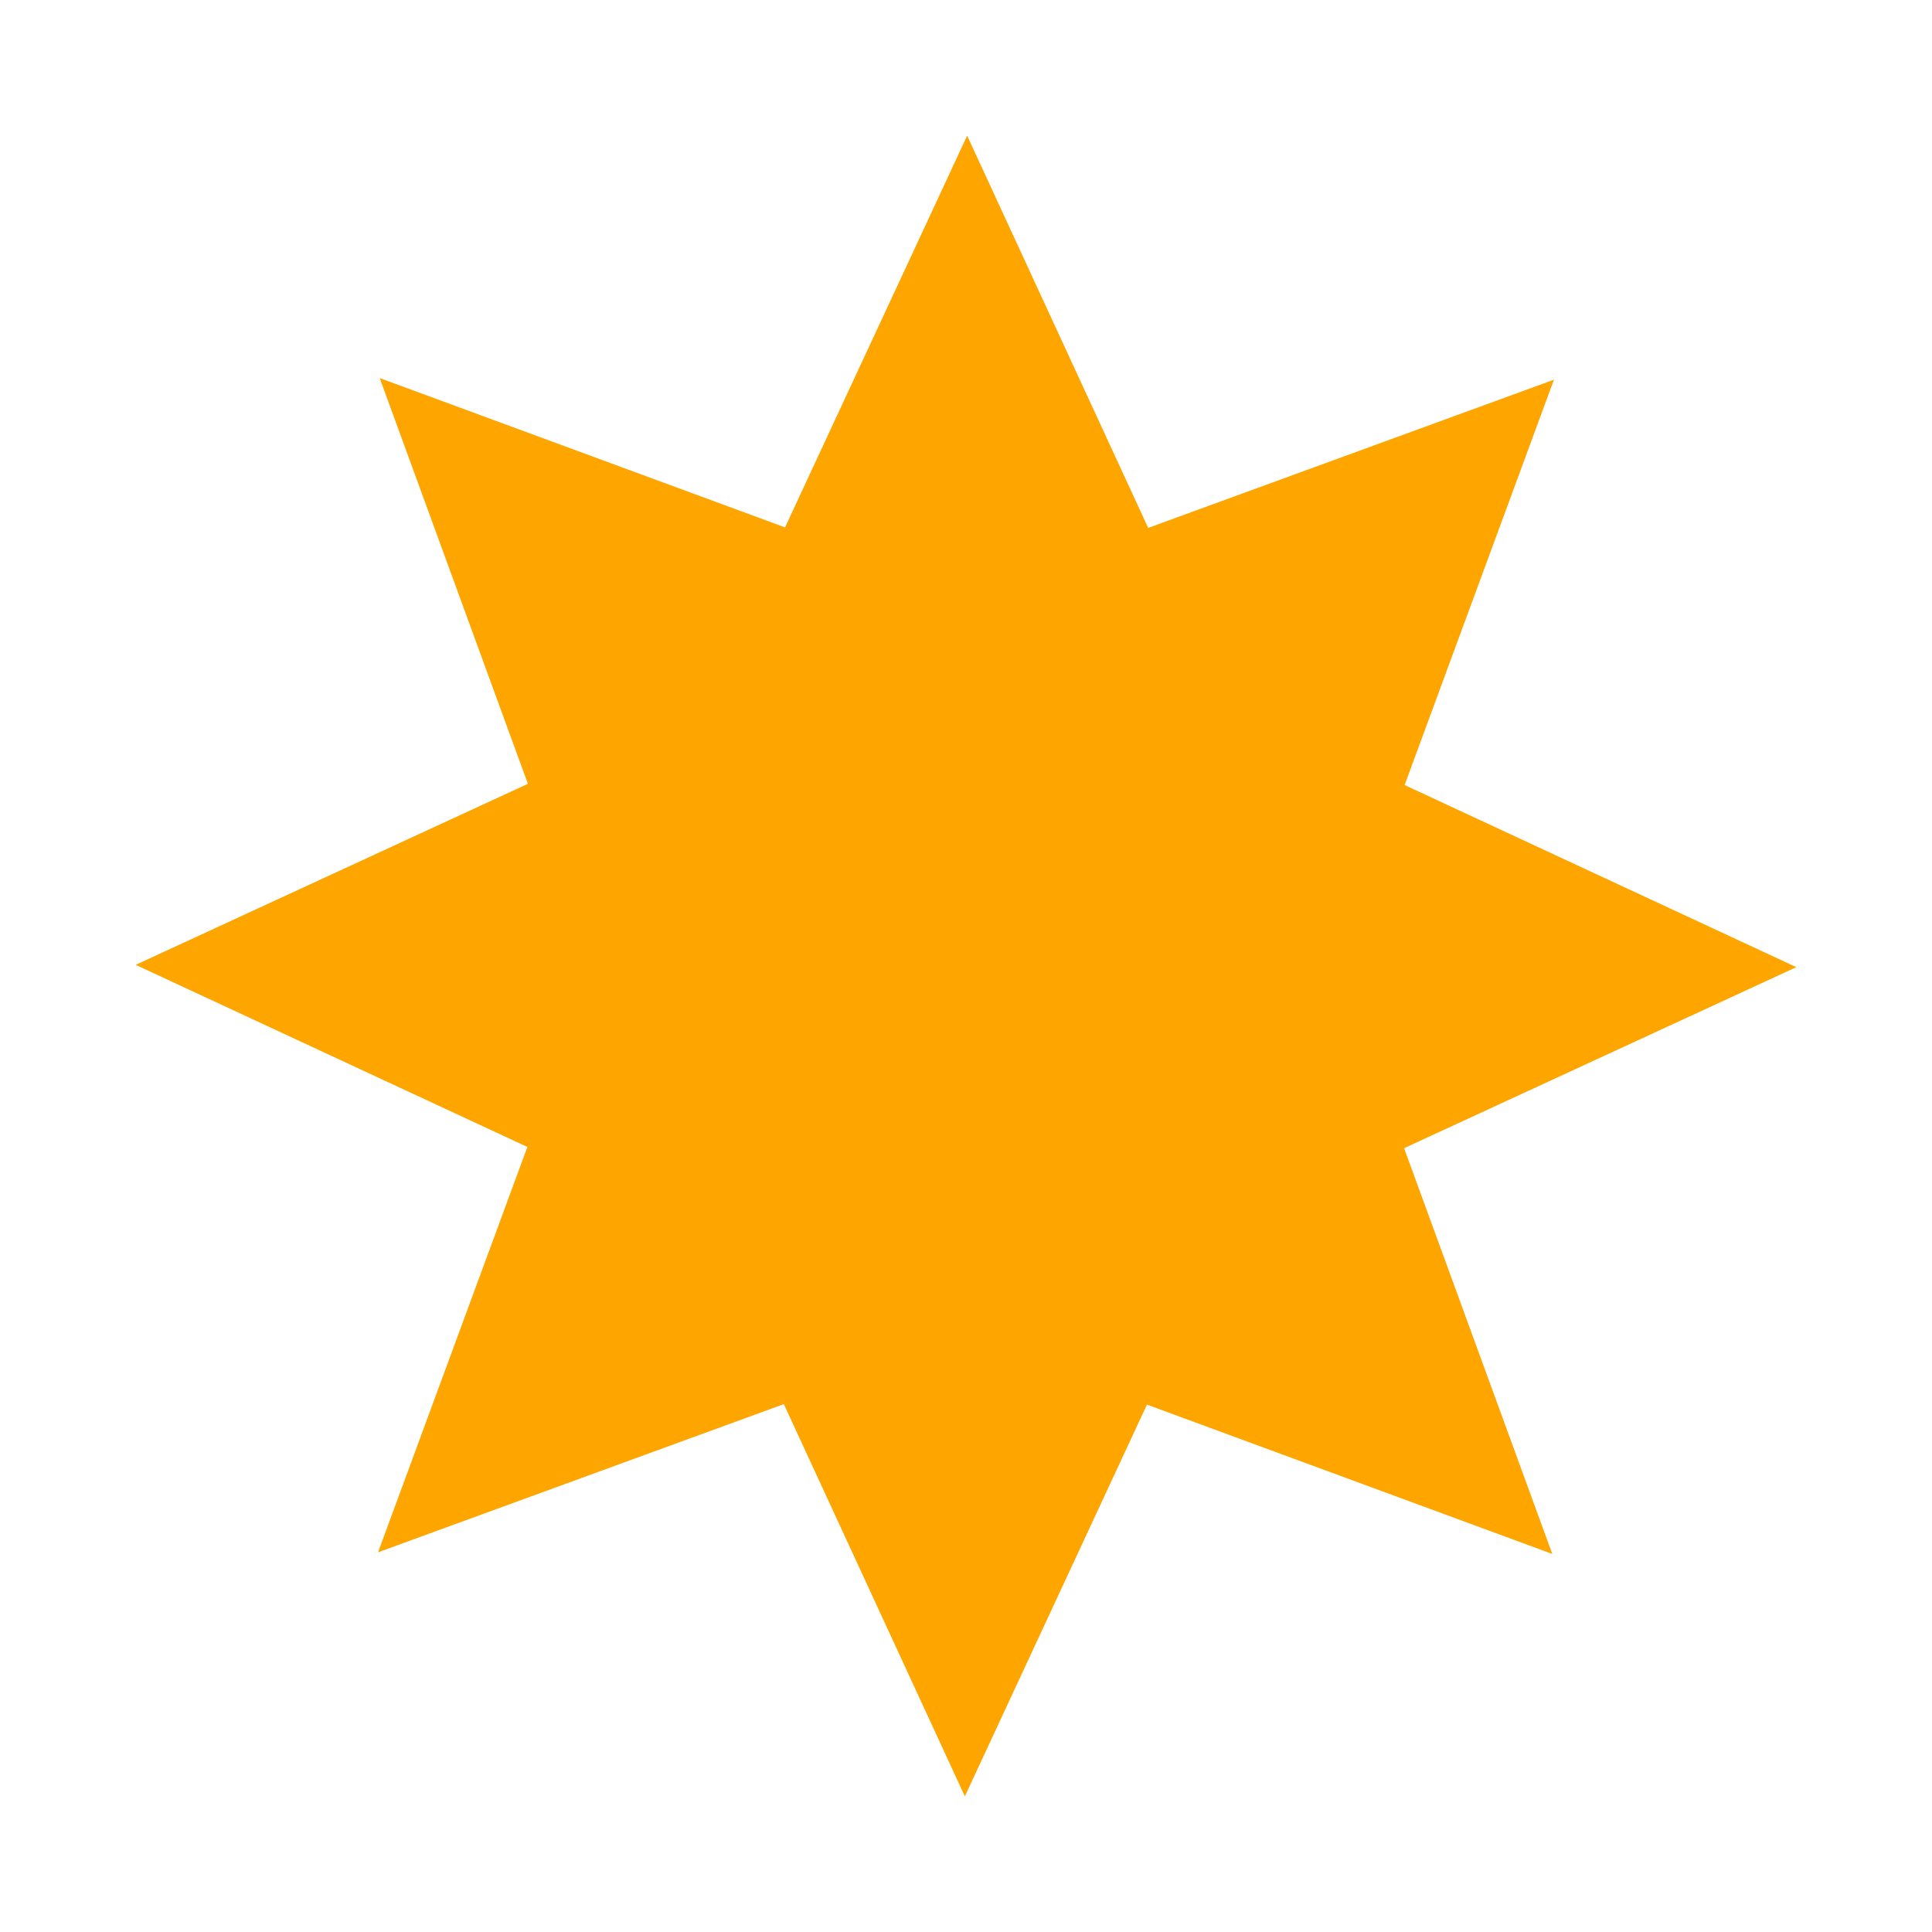 <?xml version="1.0" encoding="utf-8"?>
<!-- Generator: Adobe Illustrator 15.0.1, SVG Export Plug-In . SVG Version: 6.00 Build 0)  -->
<!DOCTYPE svg PUBLIC "-//W3C//DTD SVG 1.1//EN" "http://www.w3.org/Graphics/SVG/1.1/DTD/svg11.dtd">
<svg version="1.1" id="Ebene_1" xmlns="http://www.w3.org/2000/svg" xmlns:xlink="http://www.w3.org/1999/xlink" x="0px" y="0px"
	 width="1024px" height="1024px" viewBox="0 0 1024 1024" enable-background="new 0 0 1024 1024" xml:space="preserve">
<polygon fill="#FFA500" points="608.562,279.797 823.623,201.243 744.475,416.087 952.092,512.613 744.205,608.562 822.753,823.625 
	607.915,744.471 511.387,952.094 415.44,744.205 200.373,822.754 279.529,607.914 71.908,511.387 279.795,415.439 201.244,200.374 
	416.086,279.529 512.613,71.906 "/>
</svg>
